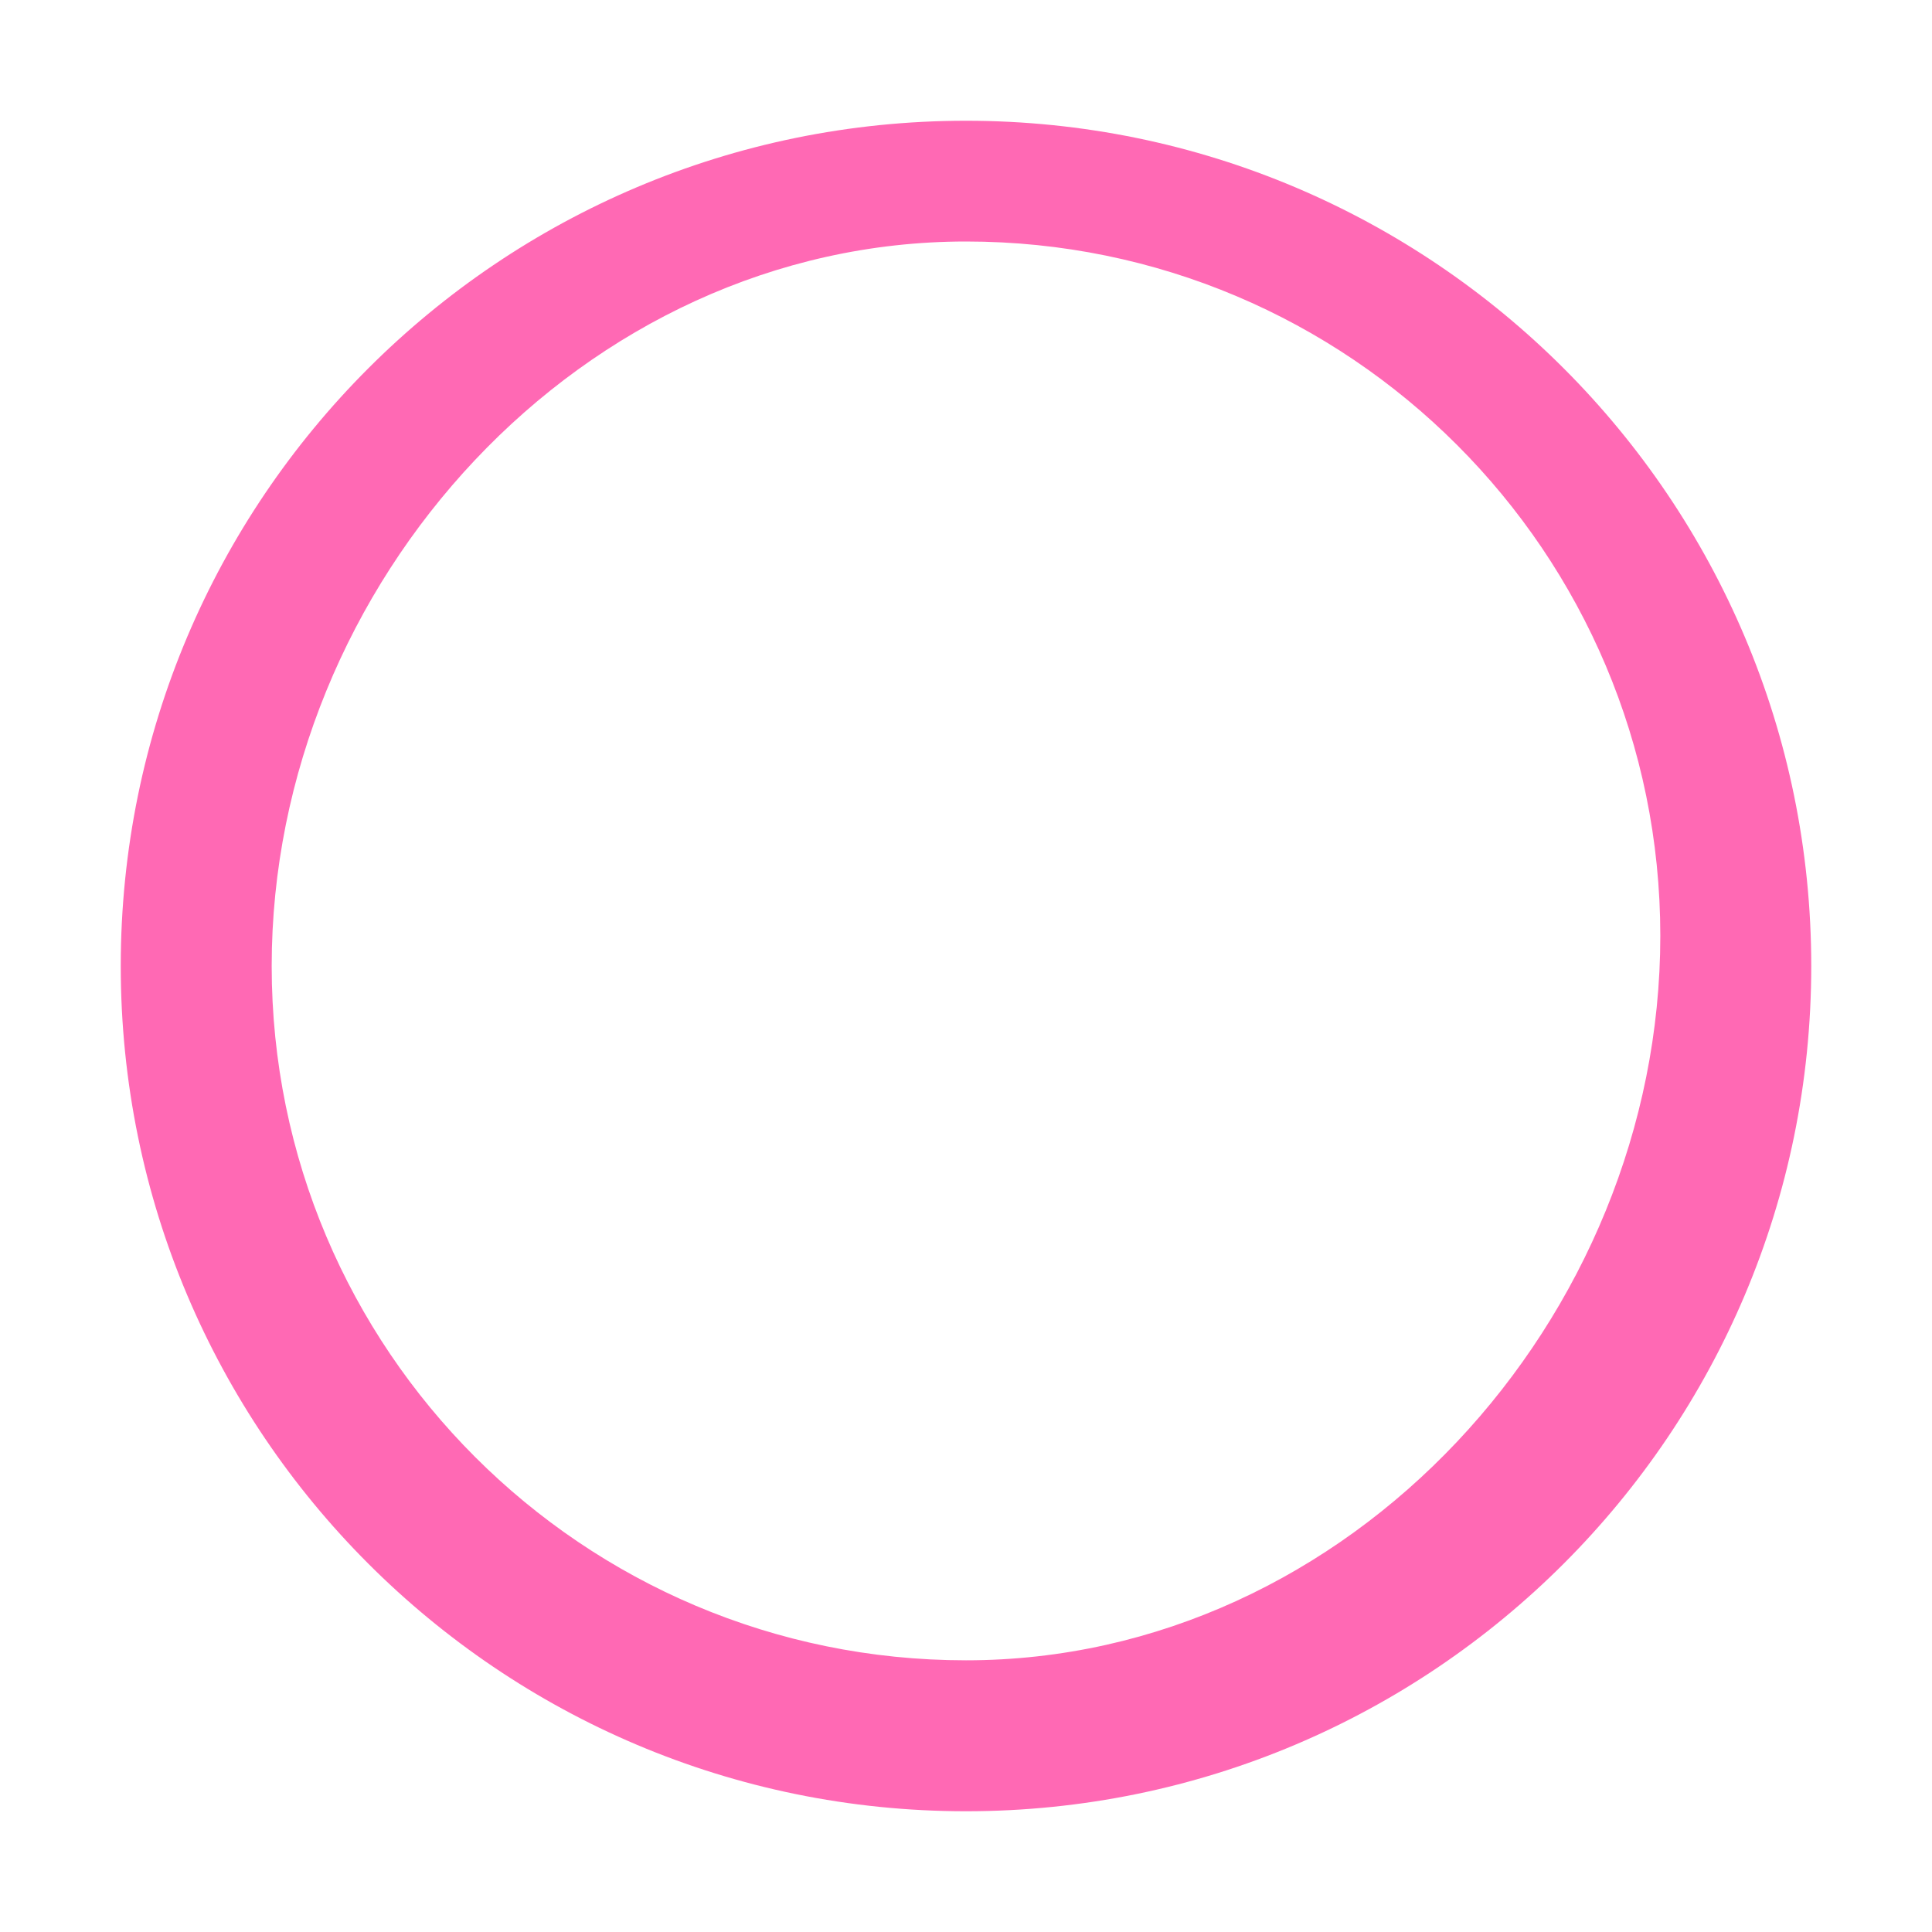 
<svg xmlns="http://www.w3.org/2000/svg" width="32" height="32" viewBox="0 0 32 32">
  <!-- This is a simplified version suitable for Safari pinned tabs -->
  <path fill="#FF69B4" d="M16 2C8.268 2 2 8.268 2 16s6.268 14 14 14 14-6.268 14-14S23.732 2 16 2zm0 25.5c-6.351 0-11.5-5.149-11.5-11.5S9.649 4 16 4s11.5 5.149 11.5 11.5S22.351 27.5 16 27.5z"/>
</svg>
